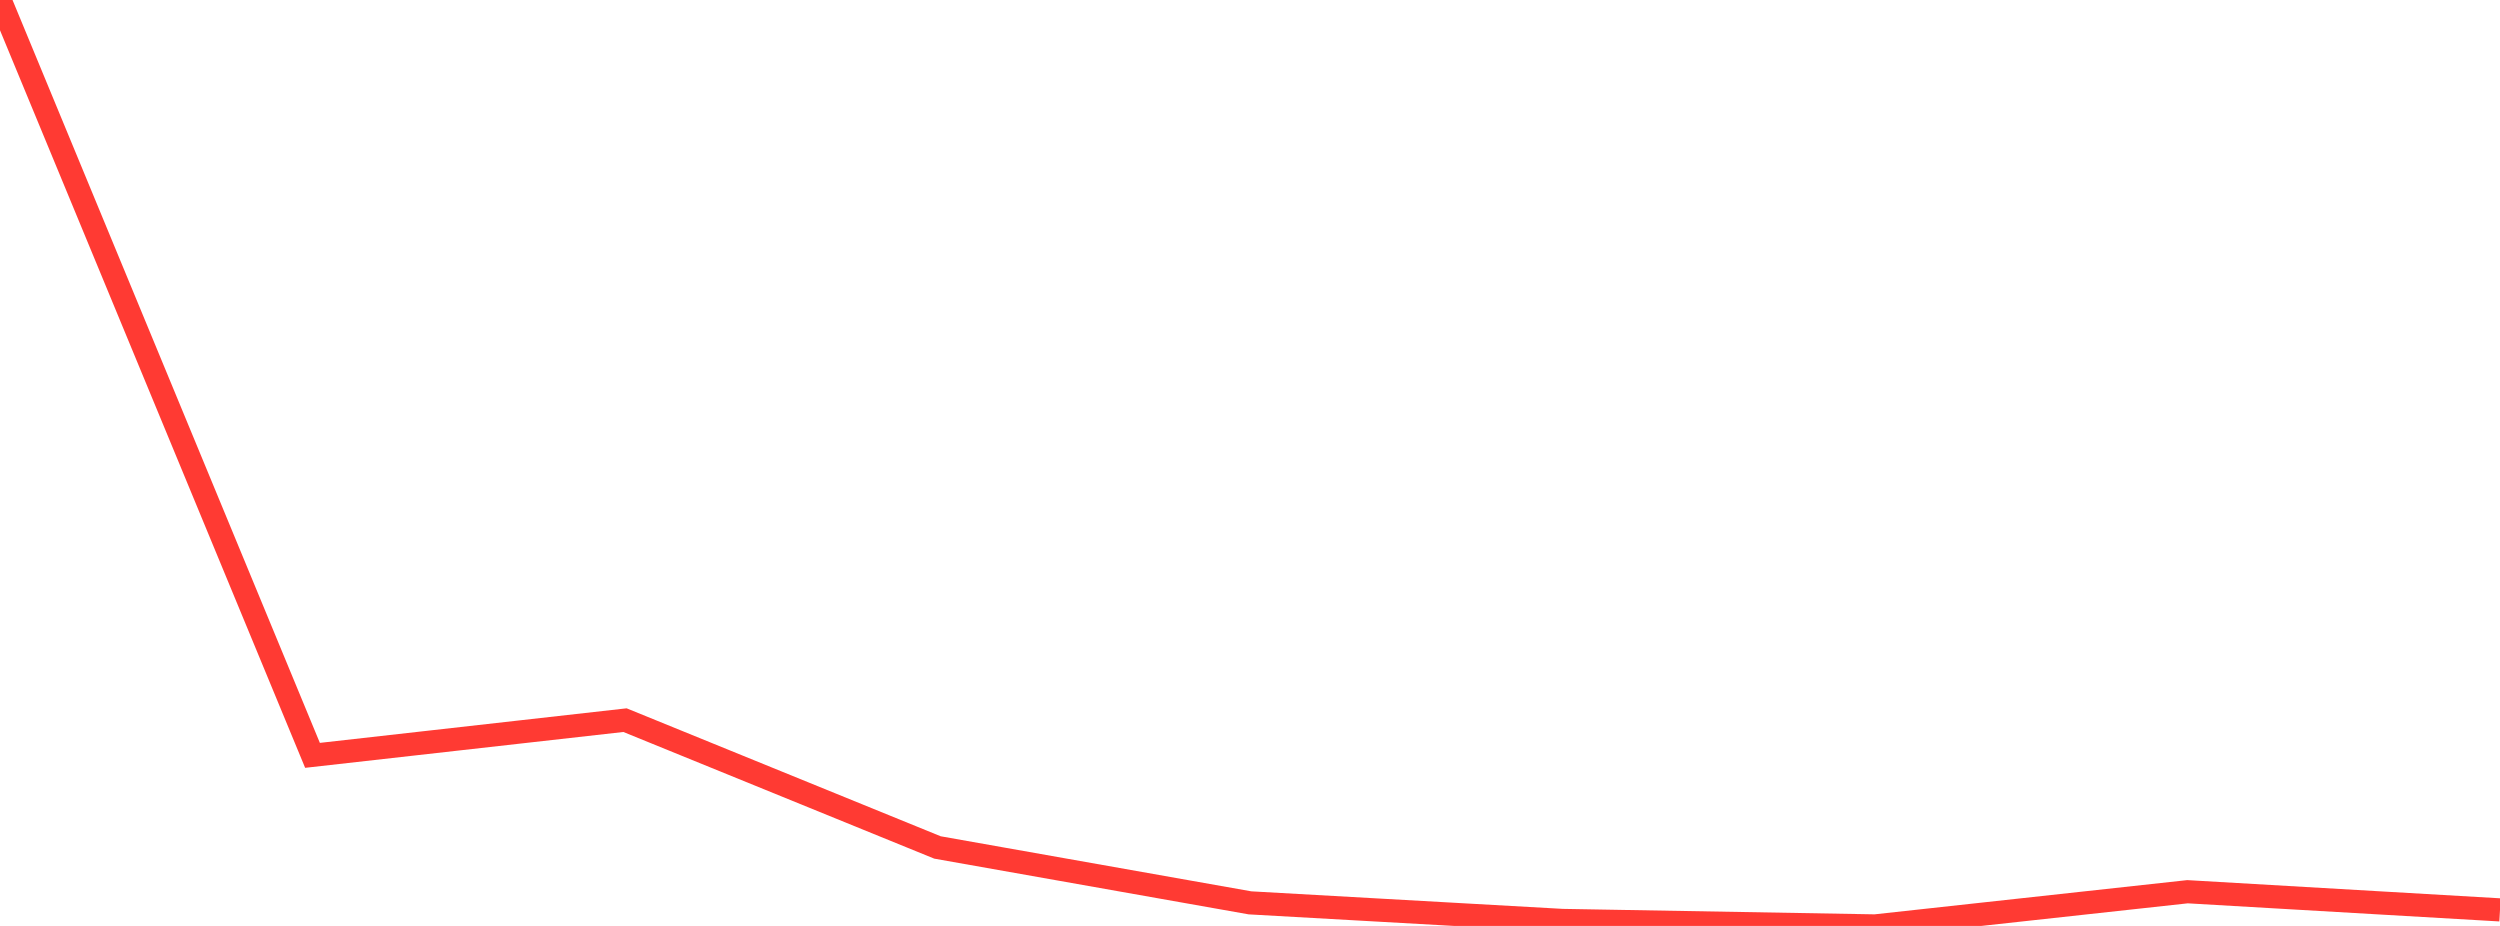 <?xml version="1.0" standalone="no"?>
<!DOCTYPE svg PUBLIC "-//W3C//DTD SVG 1.1//EN" "http://www.w3.org/Graphics/SVG/1.1/DTD/svg11.dtd">

<svg width="135" height="50" viewBox="0 0 135 50" preserveAspectRatio="none" 
  xmlns="http://www.w3.org/2000/svg"
  xmlns:xlink="http://www.w3.org/1999/xlink">


<polyline points="0.0, 0.0 16.875, 40.789 33.75, 38.888 50.625, 45.763 67.5, 48.754 84.375, 49.704 101.25, 50.0 118.125, 48.153 135.0, 49.134" fill="none" stroke="#ff3a33" stroke-width="1.25"/>

</svg>